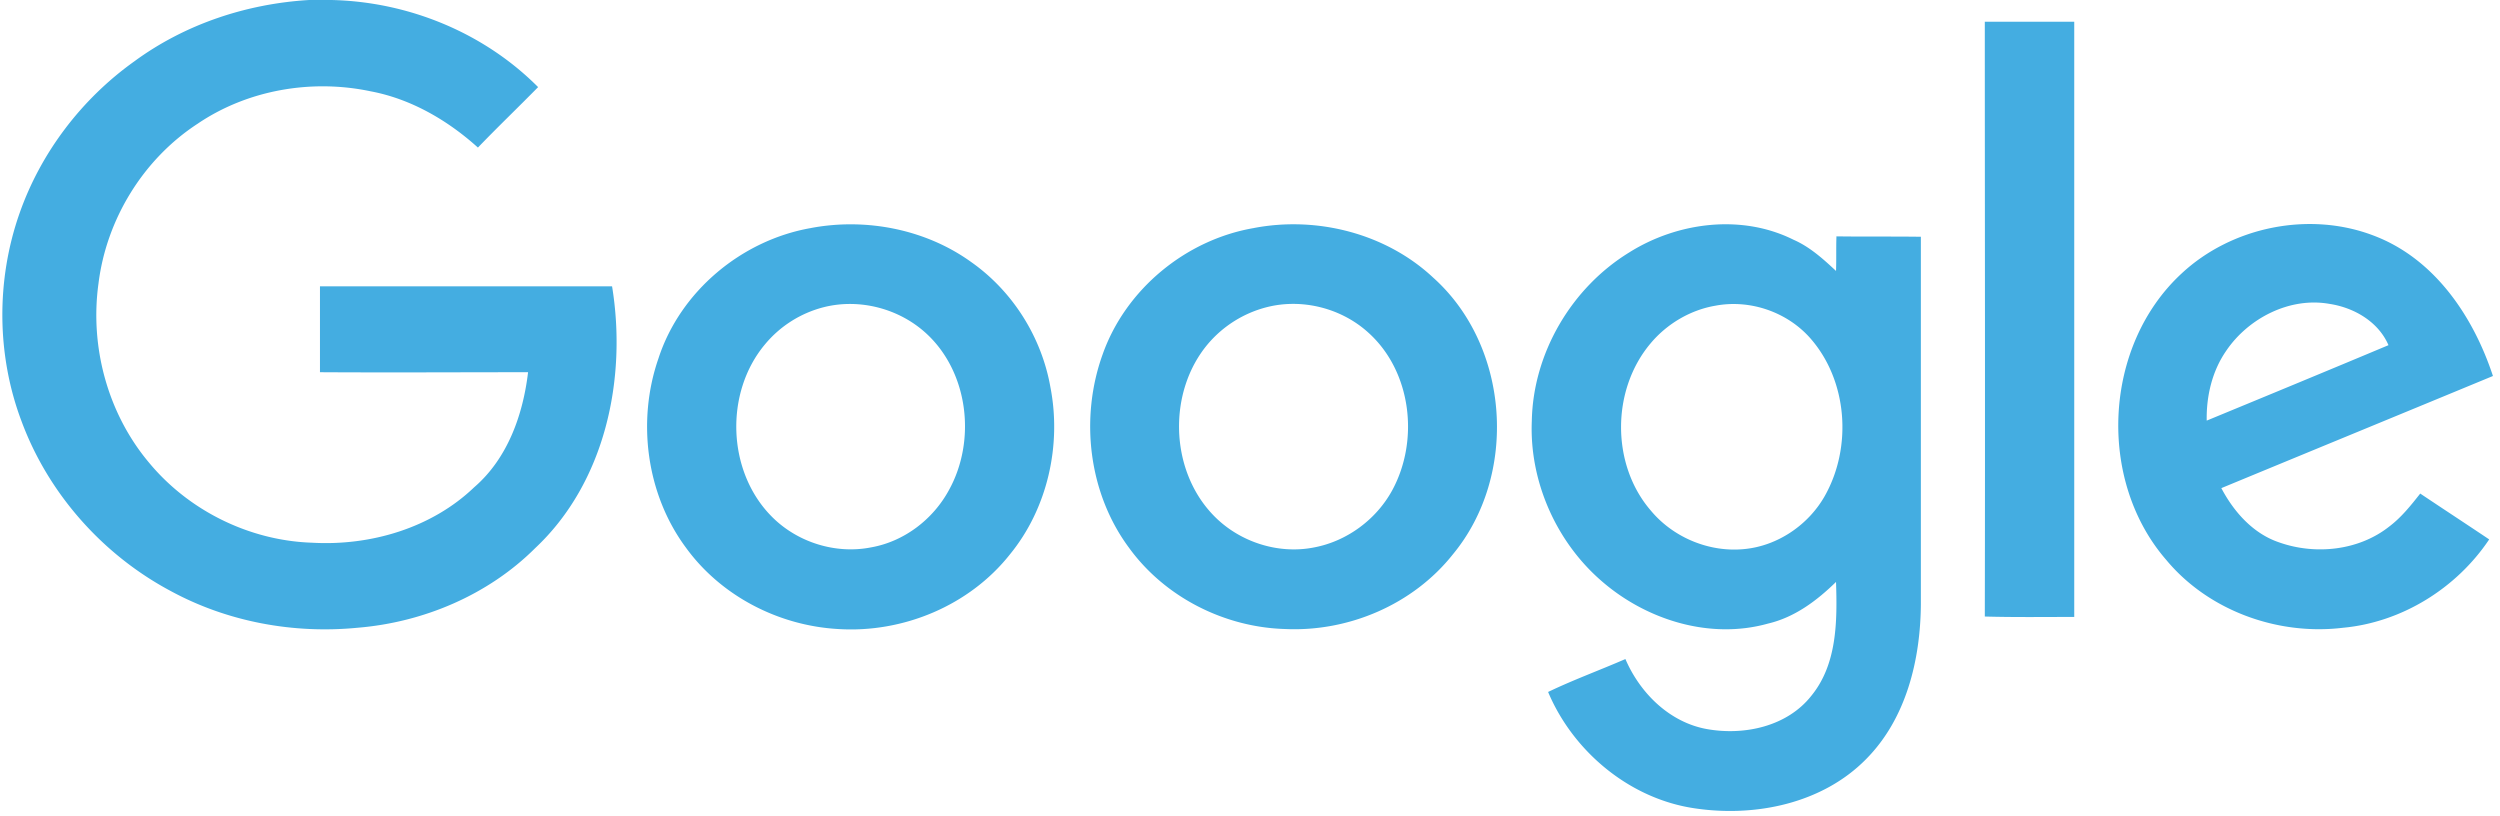 <svg width="141" height="46" viewBox="0 0 141 46" fill="none" xmlns="http://www.w3.org/2000/svg"><path d="M17.433 0h1.25c4.336.094 8.602 1.834 11.666 4.913-1.131 1.152-2.286 2.257-3.394 3.41-1.72-1.552-3.794-2.751-6.057-3.174-3.347-.706-6.953-.071-9.757 1.833-3.064 1.999-5.138 5.384-5.586 9.004-.495 3.574.518 7.335 2.852 10.11 2.239 2.703 5.656 4.396 9.191 4.513 3.3.188 6.74-.823 9.145-3.126 1.885-1.623 2.757-4.091 3.04-6.49-3.912 0-7.824.024-11.737 0v-4.842h16.475c.848 5.196-.378 11.05-4.337 14.764-2.64 2.633-6.293 4.185-10.017 4.49-3.606.353-7.33-.329-10.535-2.069-3.842-2.045-6.905-5.5-8.414-9.568C-.196 20.03-.22 15.798 1.1 12.037c1.202-3.433 3.512-6.465 6.482-8.581C10.433 1.364 13.898.212 17.433 0m94.51 1.224h5.044v33.571c-1.674 0-3.371.024-5.044-.023.023-11.167 0-22.358 0-33.548M45.739 12.86c3.11-.587 6.481.071 9.05 1.929 2.334 1.645 3.96 4.231 4.455 7.053.636 3.267-.165 6.84-2.286 9.427-2.287 2.891-6.034 4.443-9.687 4.208-3.347-.188-6.6-1.857-8.58-4.584-2.238-3.01-2.78-7.147-1.555-10.674 1.226-3.785 4.69-6.676 8.603-7.358m.707 4.468a6.34 6.34 0 0 0-3.3 2.092c-2.286 2.727-2.144 7.17.377 9.71 1.438 1.457 3.606 2.139 5.61 1.74 1.862-.33 3.488-1.576 4.383-3.222 1.556-2.797 1.108-6.653-1.272-8.84-1.532-1.41-3.771-1.997-5.798-1.48m24.276-4.469c3.559-.681 7.447.306 10.11 2.798 4.337 3.88 4.809 11.144 1.108 15.61-2.239 2.822-5.868 4.373-9.45 4.209-3.418-.094-6.788-1.787-8.815-4.585-2.286-3.08-2.781-7.311-1.485-10.908 1.296-3.667 4.69-6.465 8.532-7.123m.707 4.468a6.45 6.45 0 0 0-3.3 2.068c-2.262 2.68-2.168 7.053.26 9.616 1.437 1.528 3.676 2.28 5.75 1.857 1.839-.353 3.488-1.575 4.384-3.22 1.532-2.822 1.084-6.678-1.32-8.864-1.532-1.41-3.77-1.975-5.774-1.457m20.481-3.105c2.71-1.693 6.316-2.163 9.238-.705.919.4 1.674 1.081 2.404 1.763.024-.635 0-1.293.024-1.951 1.579.023 3.158 0 4.761.023V34.09c-.024 3.127-.825 6.442-3.088 8.723-2.474 2.515-6.269 3.29-9.686 2.774-3.654-.541-6.835-3.198-8.25-6.56 1.415-.681 2.9-1.222 4.36-1.857.826 1.928 2.499 3.574 4.597 3.95 2.097.376 4.525-.141 5.892-1.881 1.461-1.787 1.461-4.232 1.39-6.418-1.084 1.058-2.333 1.998-3.841 2.35-3.276.918-6.882-.21-9.404-2.42-2.546-2.21-4.054-5.62-3.913-9.005.071-3.832 2.24-7.523 5.515-9.521m4.878 3.01c-1.438.234-2.781 1.034-3.7 2.138-2.216 2.634-2.216 6.842.023 9.428 1.273 1.528 3.324 2.374 5.303 2.163 1.862-.188 3.583-1.364 4.502-2.986 1.555-2.75 1.296-6.489-.801-8.887-1.297-1.48-3.37-2.21-5.327-1.857m26.257-1.811c2.828-2.633 7.188-3.526 10.818-2.14 3.441 1.294 5.633 4.561 6.74 7.923-5.114 2.116-10.205 4.209-15.319 6.324.707 1.34 1.791 2.563 3.252 3.057 2.051.728 4.502.47 6.222-.894.684-.517 1.226-1.199 1.744-1.857 1.297.87 2.593 1.716 3.889 2.586-1.838 2.75-4.926 4.678-8.249 4.984-3.677.447-7.589-.964-9.969-3.832-3.913-4.514-3.536-12.084.872-16.151m2.522 4.35c-.802 1.151-1.132 2.562-1.108 3.949 3.417-1.41 6.835-2.821 10.252-4.255-.566-1.317-1.932-2.116-3.323-2.328-2.239-.4-4.572.8-5.821 2.633" fill="#44ADE1"/></svg>